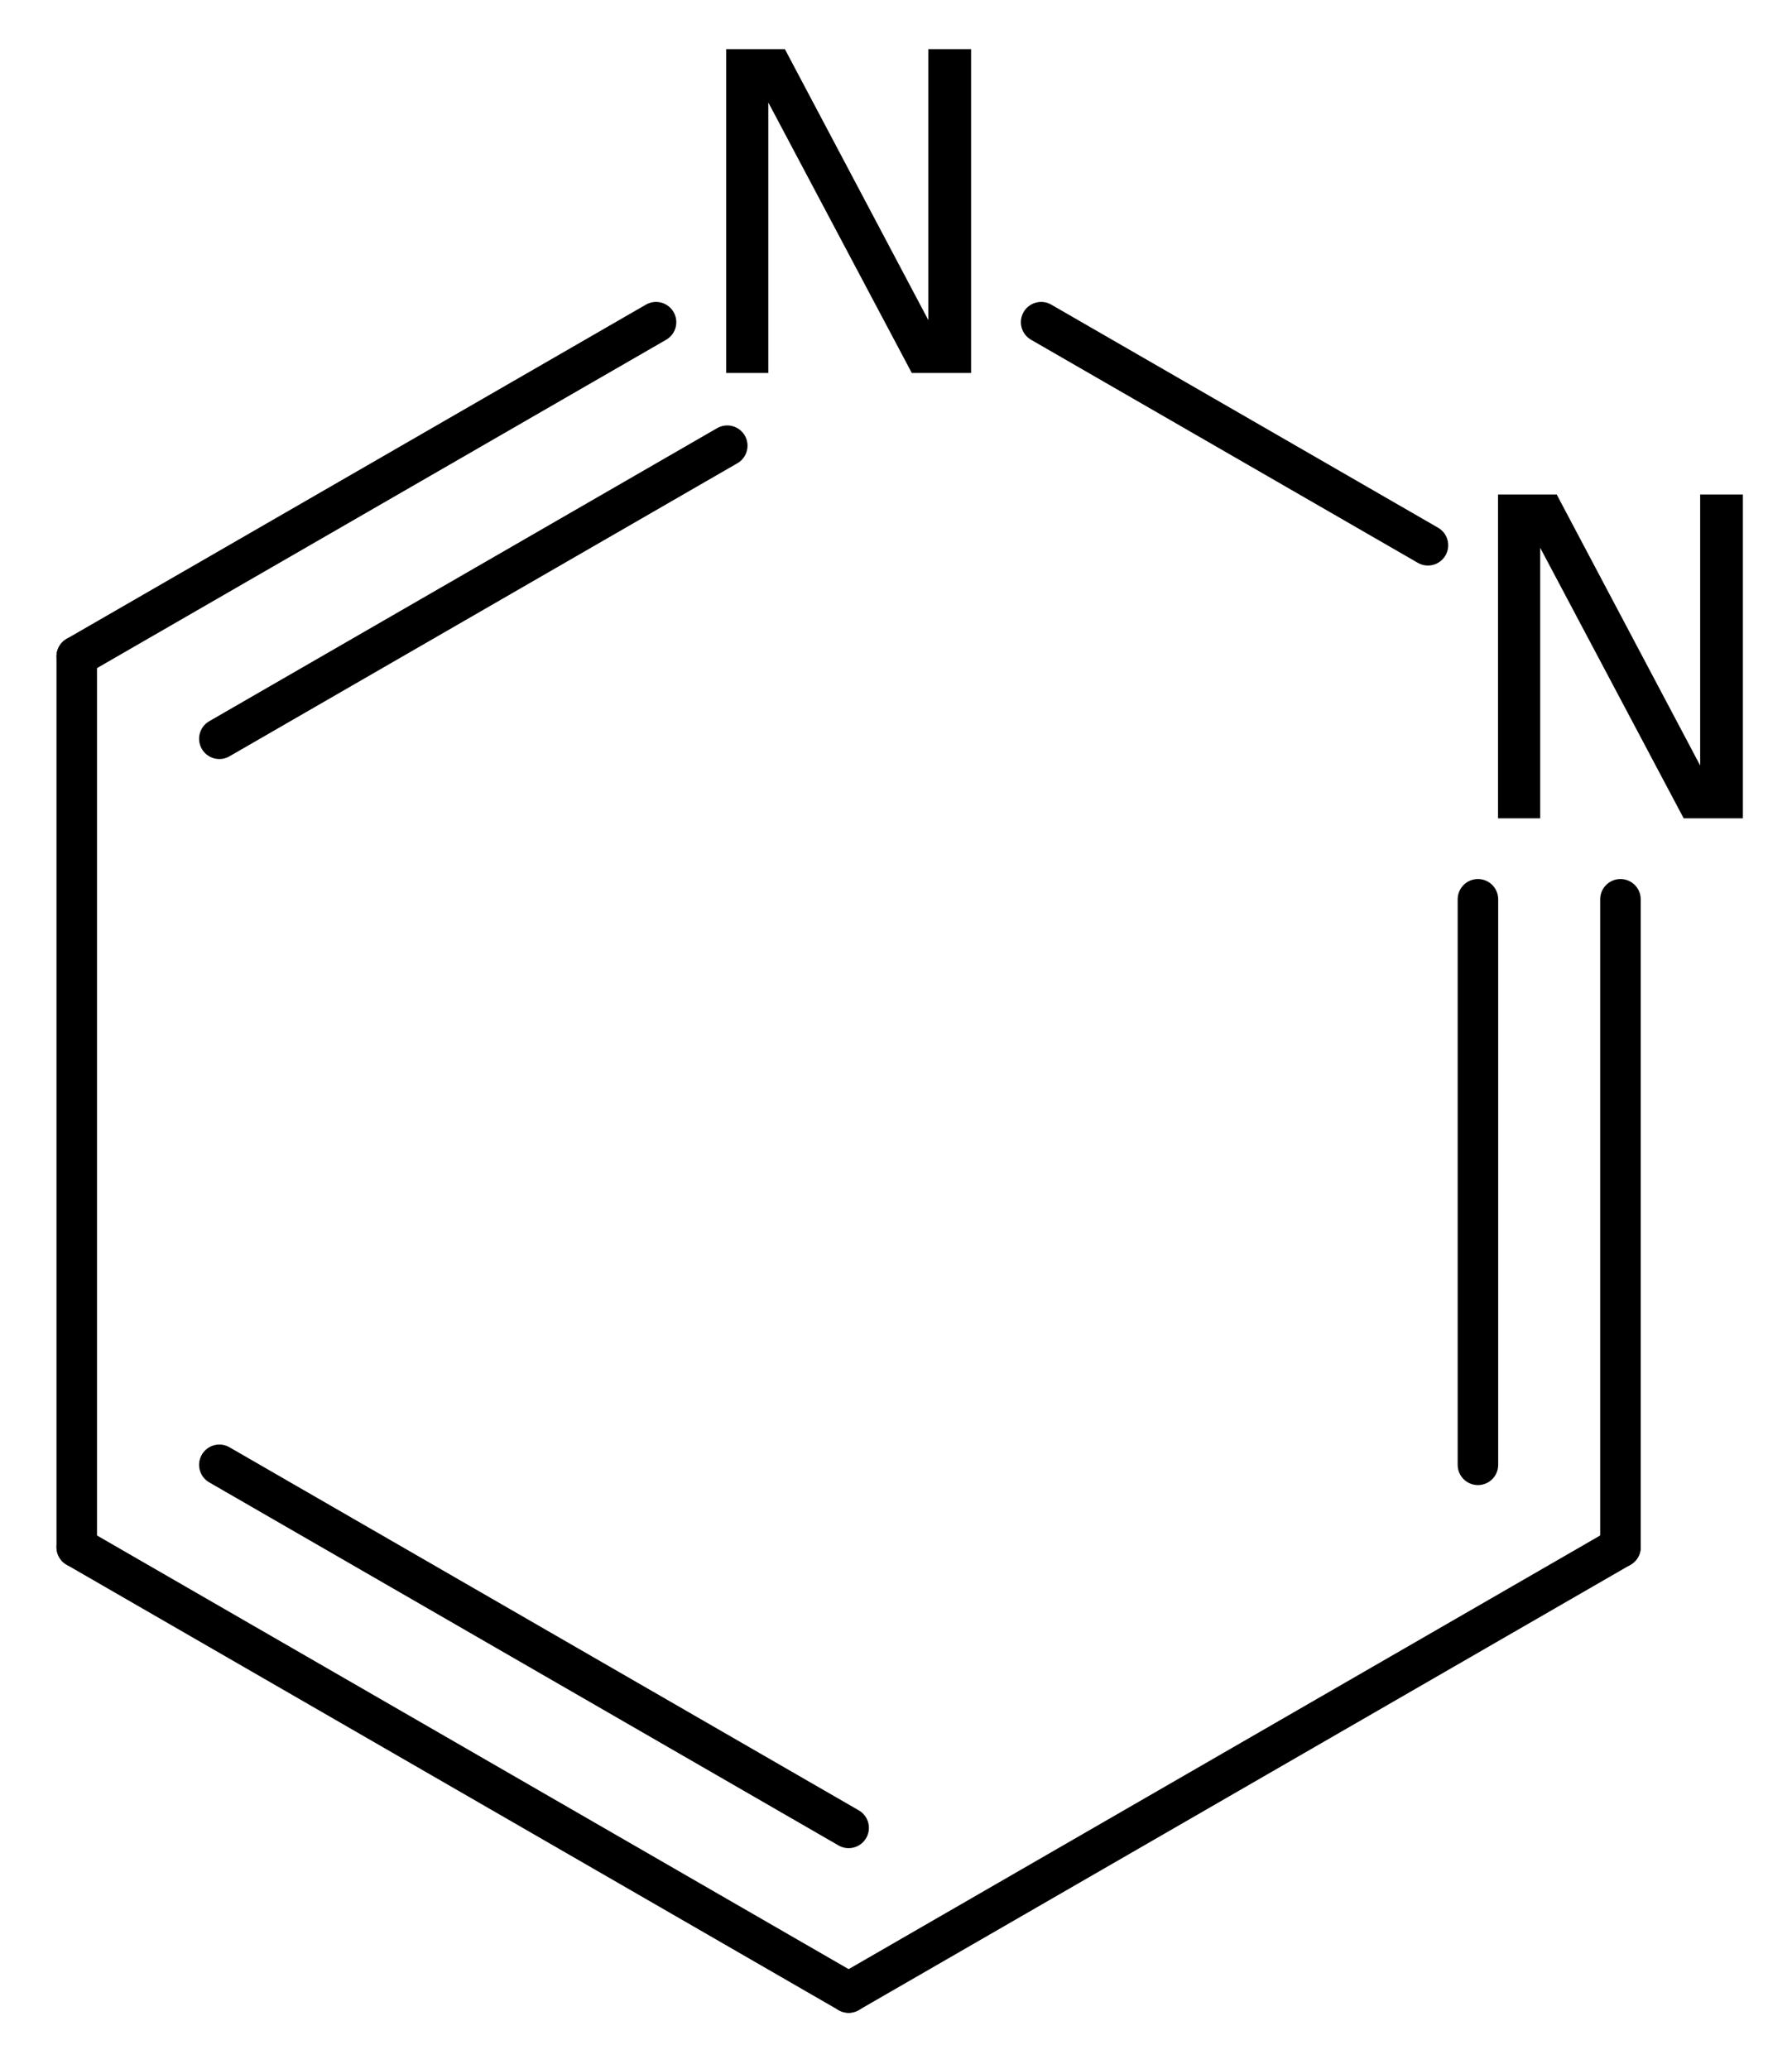 <?xml version='1.0' encoding='UTF-8'?>
<!DOCTYPE svg PUBLIC "-//W3C//DTD SVG 1.1//EN" "http://www.w3.org/Graphics/SVG/1.1/DTD/svg11.dtd">
<svg version='1.2' xmlns='http://www.w3.org/2000/svg' xmlns:xlink='http://www.w3.org/1999/xlink' width='20.432mm' height='23.59mm' viewBox='0 0 20.432 23.59'>
  <desc>Generated by the Chemistry Development Kit (http://github.com/cdk)</desc>
  <g stroke-linecap='round' stroke-linejoin='round' stroke='#000000' stroke-width='.462' fill='#000000'>
    <rect x='.0' y='.0' width='21.0' height='24.0' fill='#FFFFFF' stroke='none'/>
    <g id='mol1' class='mol'>
      <g id='mol1bnd1' class='bond'>
        <line x1='.875' y1='17.638' x2='9.676' y2='22.715'/>
        <line x1='2.501' y1='16.699' x2='9.676' y2='20.838'/>
      </g>
      <line id='mol1bnd2' class='bond' x1='.875' y1='17.638' x2='.875' y2='7.483'/>
      <g id='mol1bnd3' class='bond'>
        <line x1='7.48' y1='3.673' x2='.875' y2='7.483'/>
        <line x1='8.292' y1='5.081' x2='2.501' y2='8.422'/>
      </g>
      <line id='mol1bnd4' class='bond' x1='11.871' y1='3.673' x2='16.281' y2='6.216'/>
      <g id='mol1bnd5' class='bond'>
        <line x1='18.476' y1='17.638' x2='18.476' y2='10.252'/>
        <line x1='16.851' y1='16.699' x2='16.851' y2='10.252'/>
      </g>
      <line id='mol1bnd6' class='bond' x1='9.676' y1='22.715' x2='18.476' y2='17.638'/>
      <path id='mol1atm4' class='atom' d='M8.28 .56h.669l1.636 3.09v-3.09h.487v3.692h-.676l-1.636 -3.084v3.084h-.48v-3.692z' stroke='none'/>
      <path id='mol1atm5' class='atom' d='M17.08 5.637h.669l1.636 3.09v-3.09h.487v3.692h-.675l-1.636 -3.084v3.084h-.481v-3.692z' stroke='none'/>
    </g>
  </g>
</svg>
